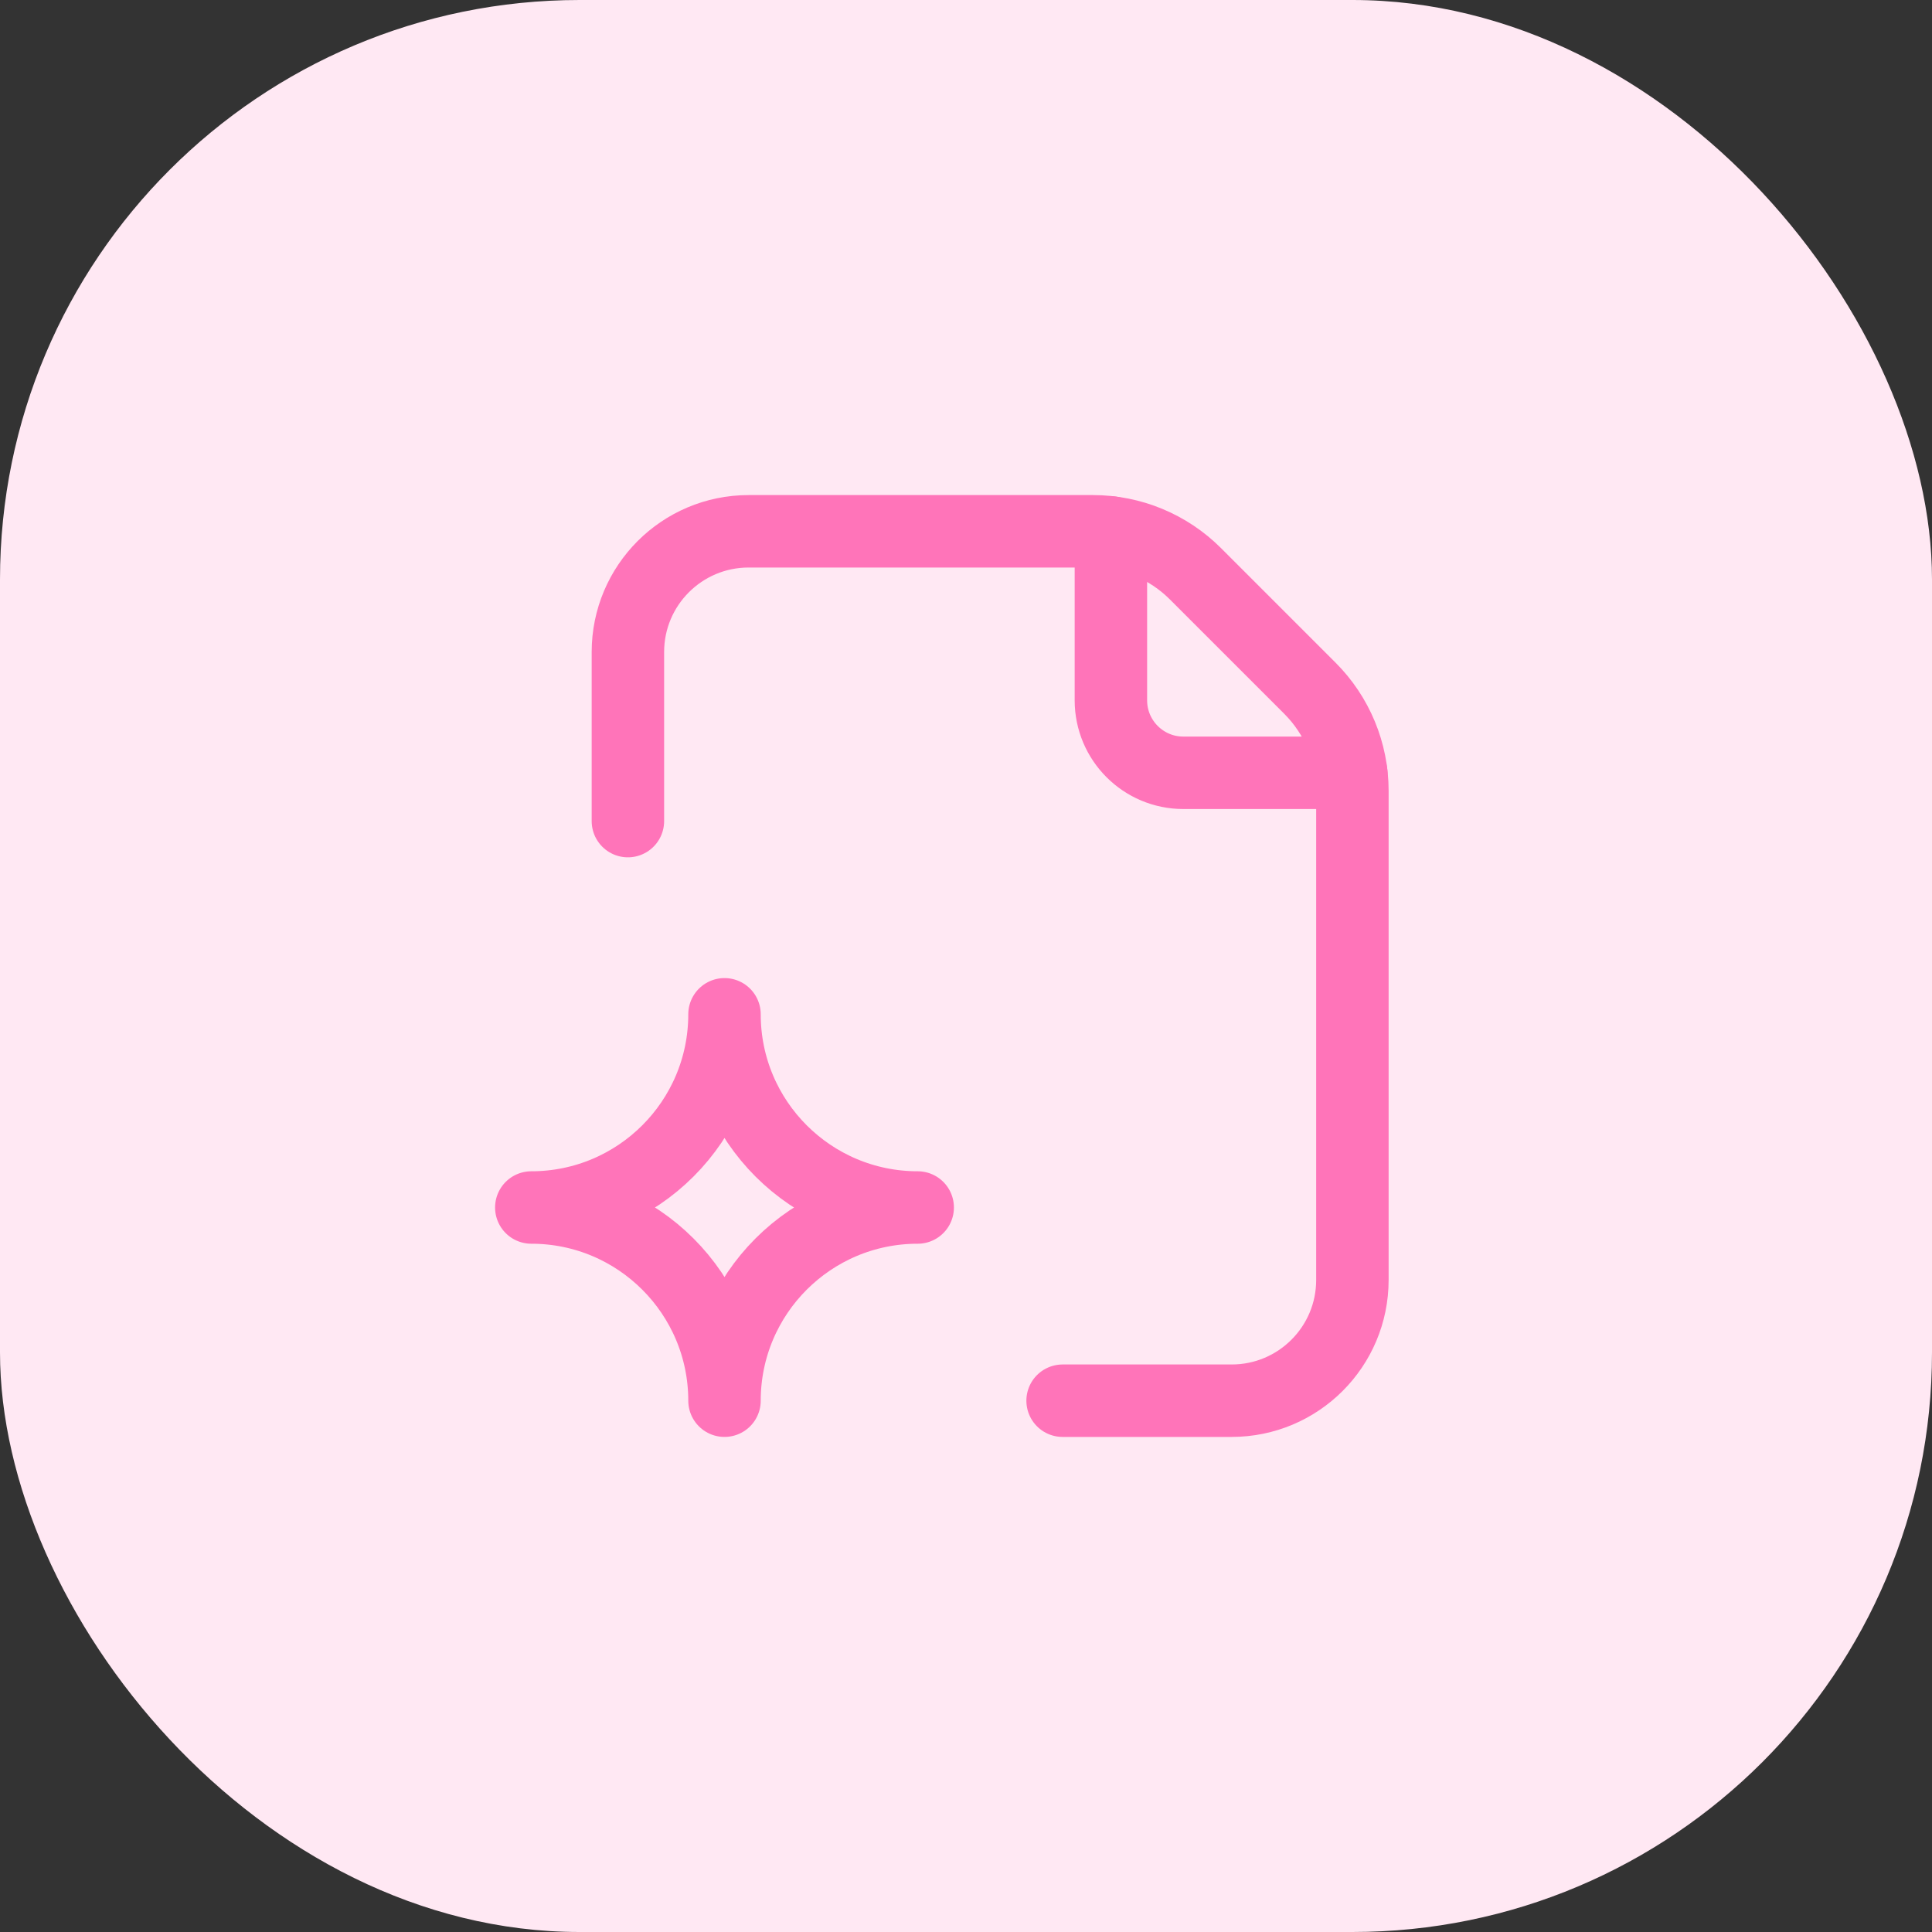 <svg width="40" height="40" viewBox="0 0 40 40" fill="none" xmlns="http://www.w3.org/2000/svg">
<rect x="0" y="0" width="40" height="40" fill="#333333" stroke="none"/>
<rect width="40" height="40" rx="12" fill="#FFE8F3"/>
<path fill-rule="evenodd" clip-rule="evenodd" d="M15 29C15 26.791 13.209 25 11 25C13.209 25 15 23.209 15 21C15 23.209 16.791 25 19 25C16.791 25 15 26.791 15 29Z" stroke="#FF74B9" stroke-width="1.5" stroke-linecap="round" stroke-linejoin="round"/>
<path d="M22 29H25.5C26.881 29 28 27.881 28 26.5V16.372C28 15.576 27.684 14.813 27.121 14.25L24.75 11.879C24.187 11.316 23.424 11 22.628 11H15.5C14.119 11 13 12.119 13 13.5V17" stroke="#FF74B9" stroke-width="1.5" stroke-linecap="round" stroke-linejoin="round"/>
<path d="M27.976 16H24.5C23.672 16 23 15.328 23 14.5V11.024" stroke="#FF74B9" stroke-width="1.5" stroke-linecap="round" stroke-linejoin="round"/>
</svg>
